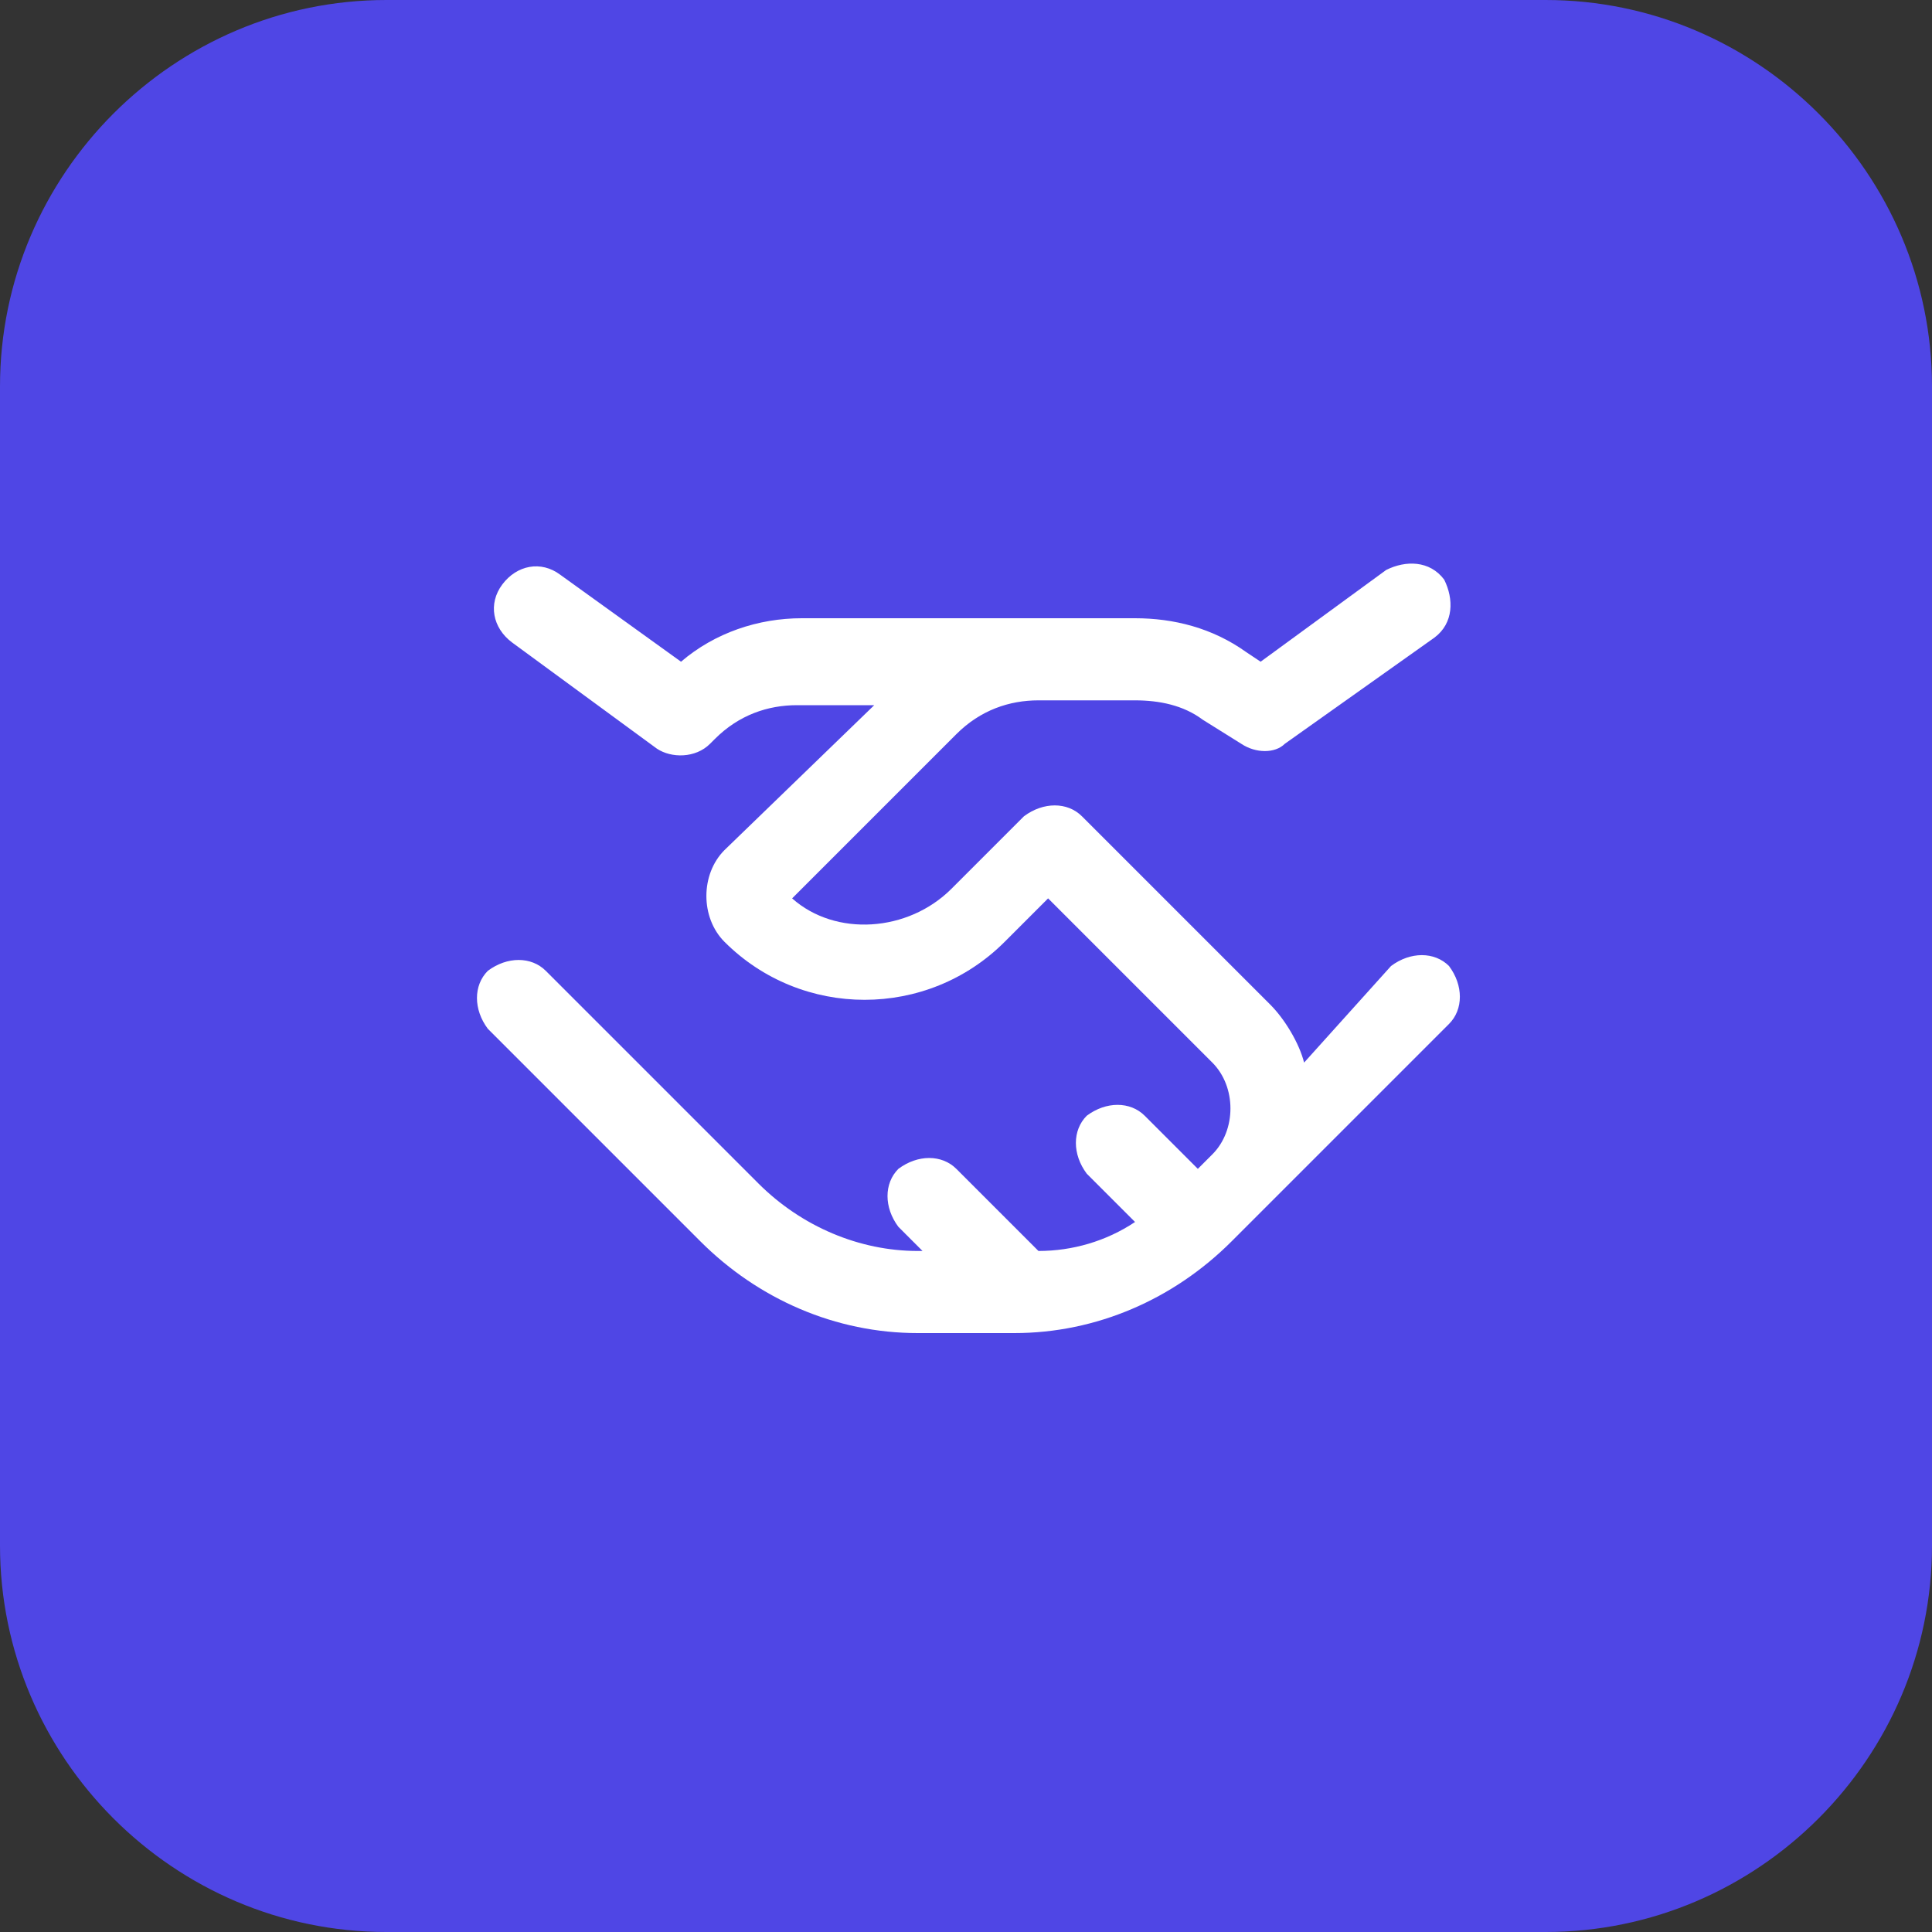 <?xml version="1.0" encoding="utf-8"?>
<!-- Generator: Adobe Illustrator 26.4.1, SVG Export Plug-In . SVG Version: 6.00 Build 0)  -->
<svg version="1.1" id="Calque_1" xmlns="http://www.w3.org/2000/svg" xmlns:xlink="http://www.w3.org/1999/xlink" x="0px" y="0px"
	 viewBox="0 0 40 40" style="enable-background:new 0 0 40 40;" xml:space="preserve">
<rect x="0" y="0" width="40" height="40" fill="#333333" stroke="none"/>
<style type="text/css">
	.st0{fill:#4F46E5;}
	.st1{fill:#FFFFFF;}
</style>
<path class="st0" d="M0,8c0-4.4,3.6-8,8-8h24c4.4,0,8,3.6,8,8v24c0,4.4-3.6,8-8,8H8c-4.4,0-8-3.6-8-8V8z"/>
<path class="st1" d="M29.7,13.2c0.4-0.3,0.4-0.8,0.2-1.2c-0.3-0.4-0.8-0.4-1.2-0.2l-2.6,1.9l-0.3-0.2c-0.7-0.5-1.5-0.7-2.3-0.7h-2h0
	h-4.9c-0.9,0-1.8,0.3-2.5,0.9l-2.5-1.8c-0.4-0.3-0.9-0.2-1.2,0.2s-0.2,0.9,0.2,1.2l3,2.2c0.3,0.2,0.8,0.2,1.1-0.1l0.1-0.1
	c0.5-0.5,1.1-0.7,1.7-0.7h1.6L15,17.6c-0.5,0.5-0.5,1.4,0,1.9l0,0c1.6,1.6,4.2,1.6,5.8,0l0.9-0.9l3.4,3.4c0.5,0.5,0.5,1.4,0,1.9
	l-0.3,0.3l-1.1-1.1c-0.3-0.3-0.8-0.3-1.2,0c-0.3,0.3-0.3,0.8,0,1.2l1,1c-0.6,0.4-1.3,0.6-2,0.6l-1.7-1.7c-0.3-0.3-0.8-0.3-1.2,0
	c-0.3,0.3-0.3,0.8,0,1.2l0.5,0.5h-0.1c-1.2,0-2.4-0.5-3.3-1.4l-4.4-4.4c-0.3-0.3-0.8-0.3-1.2,0c-0.3,0.3-0.3,0.8,0,1.2l4.4,4.4
	c1.2,1.2,2.8,1.9,4.5,1.9h1.8l0,0l0,0h0.2c1.7,0,3.3-0.7,4.5-1.9l0.7-0.7c0,0,0.1-0.1,0.1-0.1c0,0,0,0,0.1-0.1l3.6-3.6
	c0.3-0.3,0.3-0.8,0-1.2c-0.3-0.3-0.8-0.3-1.2,0L27,22c-0.1-0.4-0.4-0.9-0.7-1.2l-3.9-3.9c-0.3-0.3-0.8-0.3-1.2,0l-1.5,1.5
	c-0.9,0.9-2.4,1-3.3,0.2l3.4-3.4c0.5-0.5,1.1-0.7,1.7-0.7h0.3h0h1.7c0.5,0,1,0.1,1.4,0.4l0.8,0.5c0.3,0.2,0.7,0.2,0.9,0L29.7,13.2z"
	/>
</svg>
